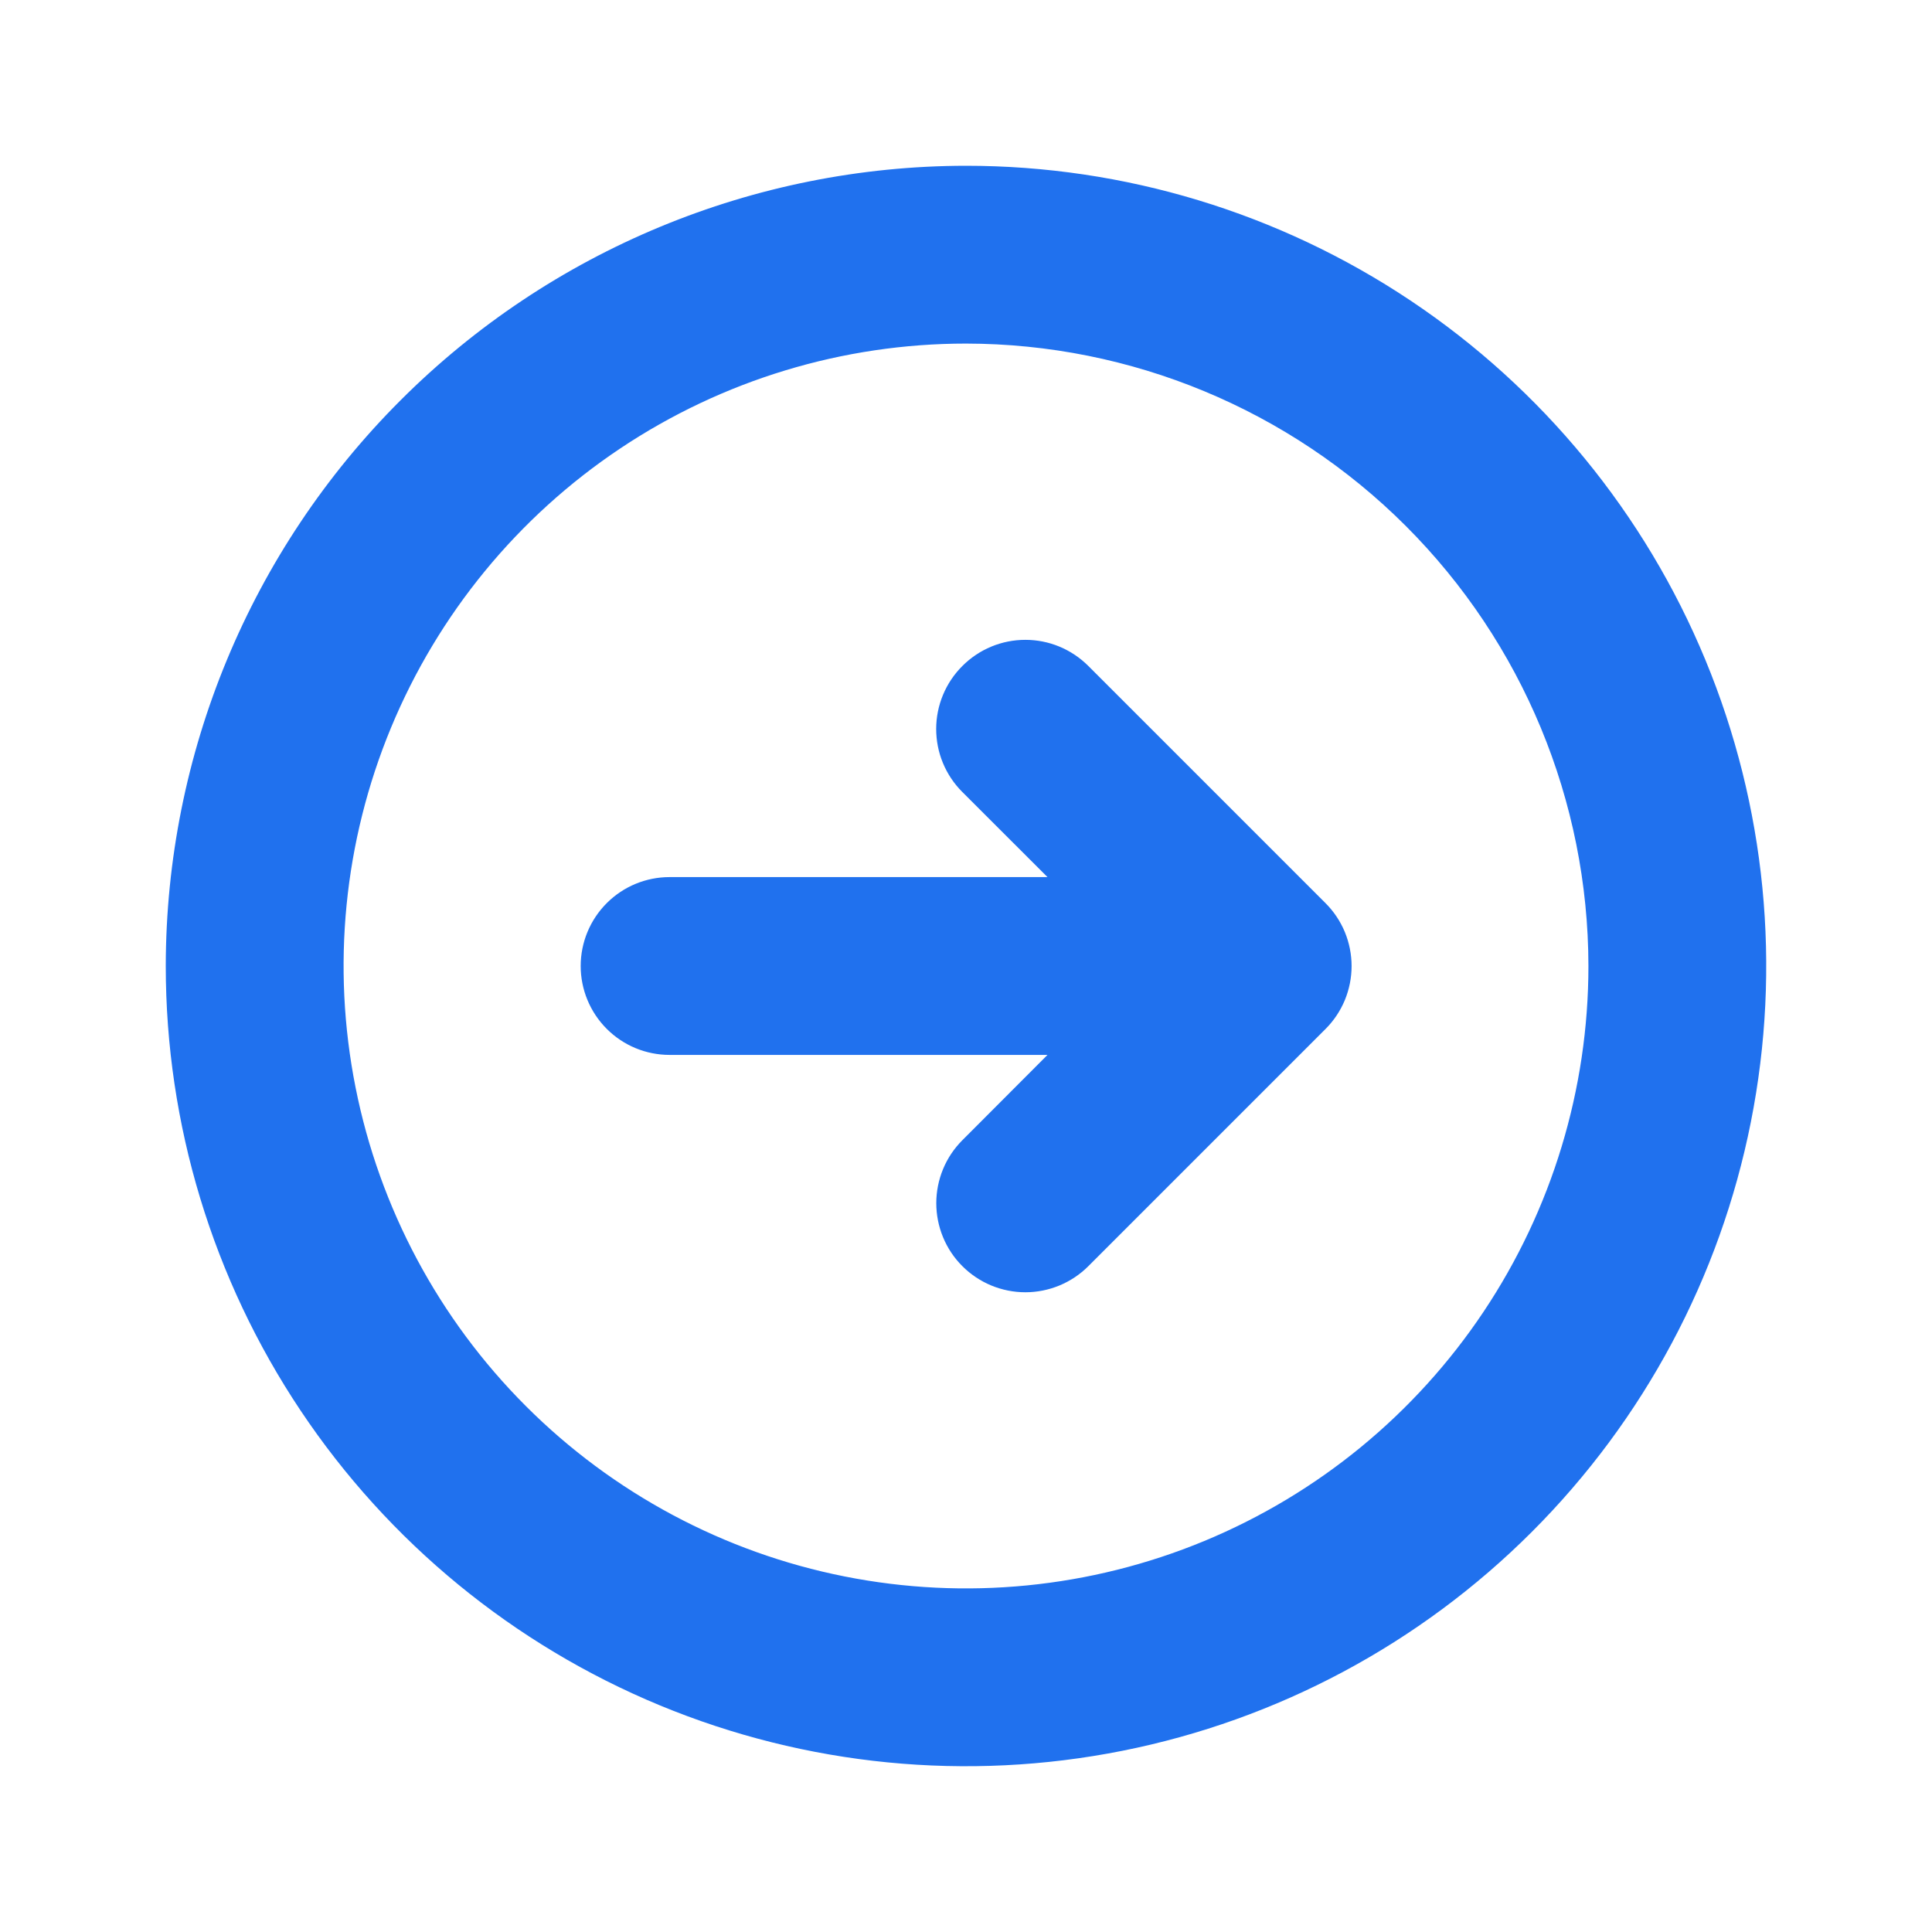 <svg width="55" height="55" viewBox="0 0 55 55" fill="none" xmlns="http://www.w3.org/2000/svg">
<path d="M4.719 27.5C4.719 32.006 6.055 36.41 8.558 40.157C11.061 43.903 14.619 46.823 18.782 48.547C22.945 50.271 27.525 50.722 31.944 49.843C36.364 48.965 40.423 46.795 43.609 43.609C46.795 40.423 48.965 36.364 49.843 31.944C50.722 27.525 50.271 22.945 48.547 18.782C46.823 14.619 43.903 11.061 40.157 8.558C36.41 6.055 32.006 4.719 27.5 4.719C21.46 4.725 15.669 7.128 11.399 11.399C7.128 15.669 4.725 21.46 4.719 27.5ZM45.219 27.5C45.219 31.004 44.18 34.43 42.233 37.344C40.286 40.258 37.518 42.529 34.281 43.87C31.043 45.211 27.48 45.562 24.043 44.878C20.606 44.195 17.449 42.507 14.971 40.029C12.493 37.551 10.805 34.394 10.122 30.957C9.438 27.52 9.789 23.957 11.13 20.719C12.471 17.482 14.742 14.714 17.656 12.767C20.57 10.82 23.996 9.781 27.5 9.781C32.198 9.786 36.702 11.655 40.023 14.976C43.345 18.298 45.214 22.802 45.219 27.5ZM27.397 18.959C27.632 18.723 27.911 18.536 28.219 18.408C28.527 18.28 28.857 18.215 29.19 18.215C29.523 18.215 29.853 18.28 30.16 18.408C30.468 18.536 30.747 18.723 30.983 18.959L37.733 25.709C37.969 25.944 38.156 26.224 38.284 26.531C38.411 26.839 38.477 27.169 38.477 27.502C38.477 27.835 38.411 28.165 38.284 28.473C38.156 28.78 37.969 29.06 37.733 29.295L30.983 36.045C30.747 36.281 30.468 36.467 30.16 36.595C29.852 36.722 29.523 36.788 29.19 36.788C28.857 36.788 28.527 36.722 28.219 36.595C27.912 36.467 27.632 36.281 27.397 36.045C27.161 35.81 26.974 35.53 26.847 35.222C26.72 34.915 26.654 34.585 26.654 34.252C26.654 33.919 26.72 33.589 26.847 33.282C26.974 32.974 27.161 32.695 27.397 32.459L29.82 30.031H19.062C18.391 30.031 17.747 29.765 17.273 29.29C16.798 28.815 16.531 28.171 16.531 27.5C16.531 26.829 16.798 26.185 17.273 25.71C17.747 25.235 18.391 24.969 19.062 24.969H29.82L27.39 22.541C27.155 22.305 26.969 22.026 26.842 21.718C26.715 21.411 26.651 21.081 26.651 20.749C26.652 20.416 26.718 20.087 26.846 19.78C26.974 19.473 27.161 19.194 27.397 18.959Z" fill="#2071EE"/>
</svg>
